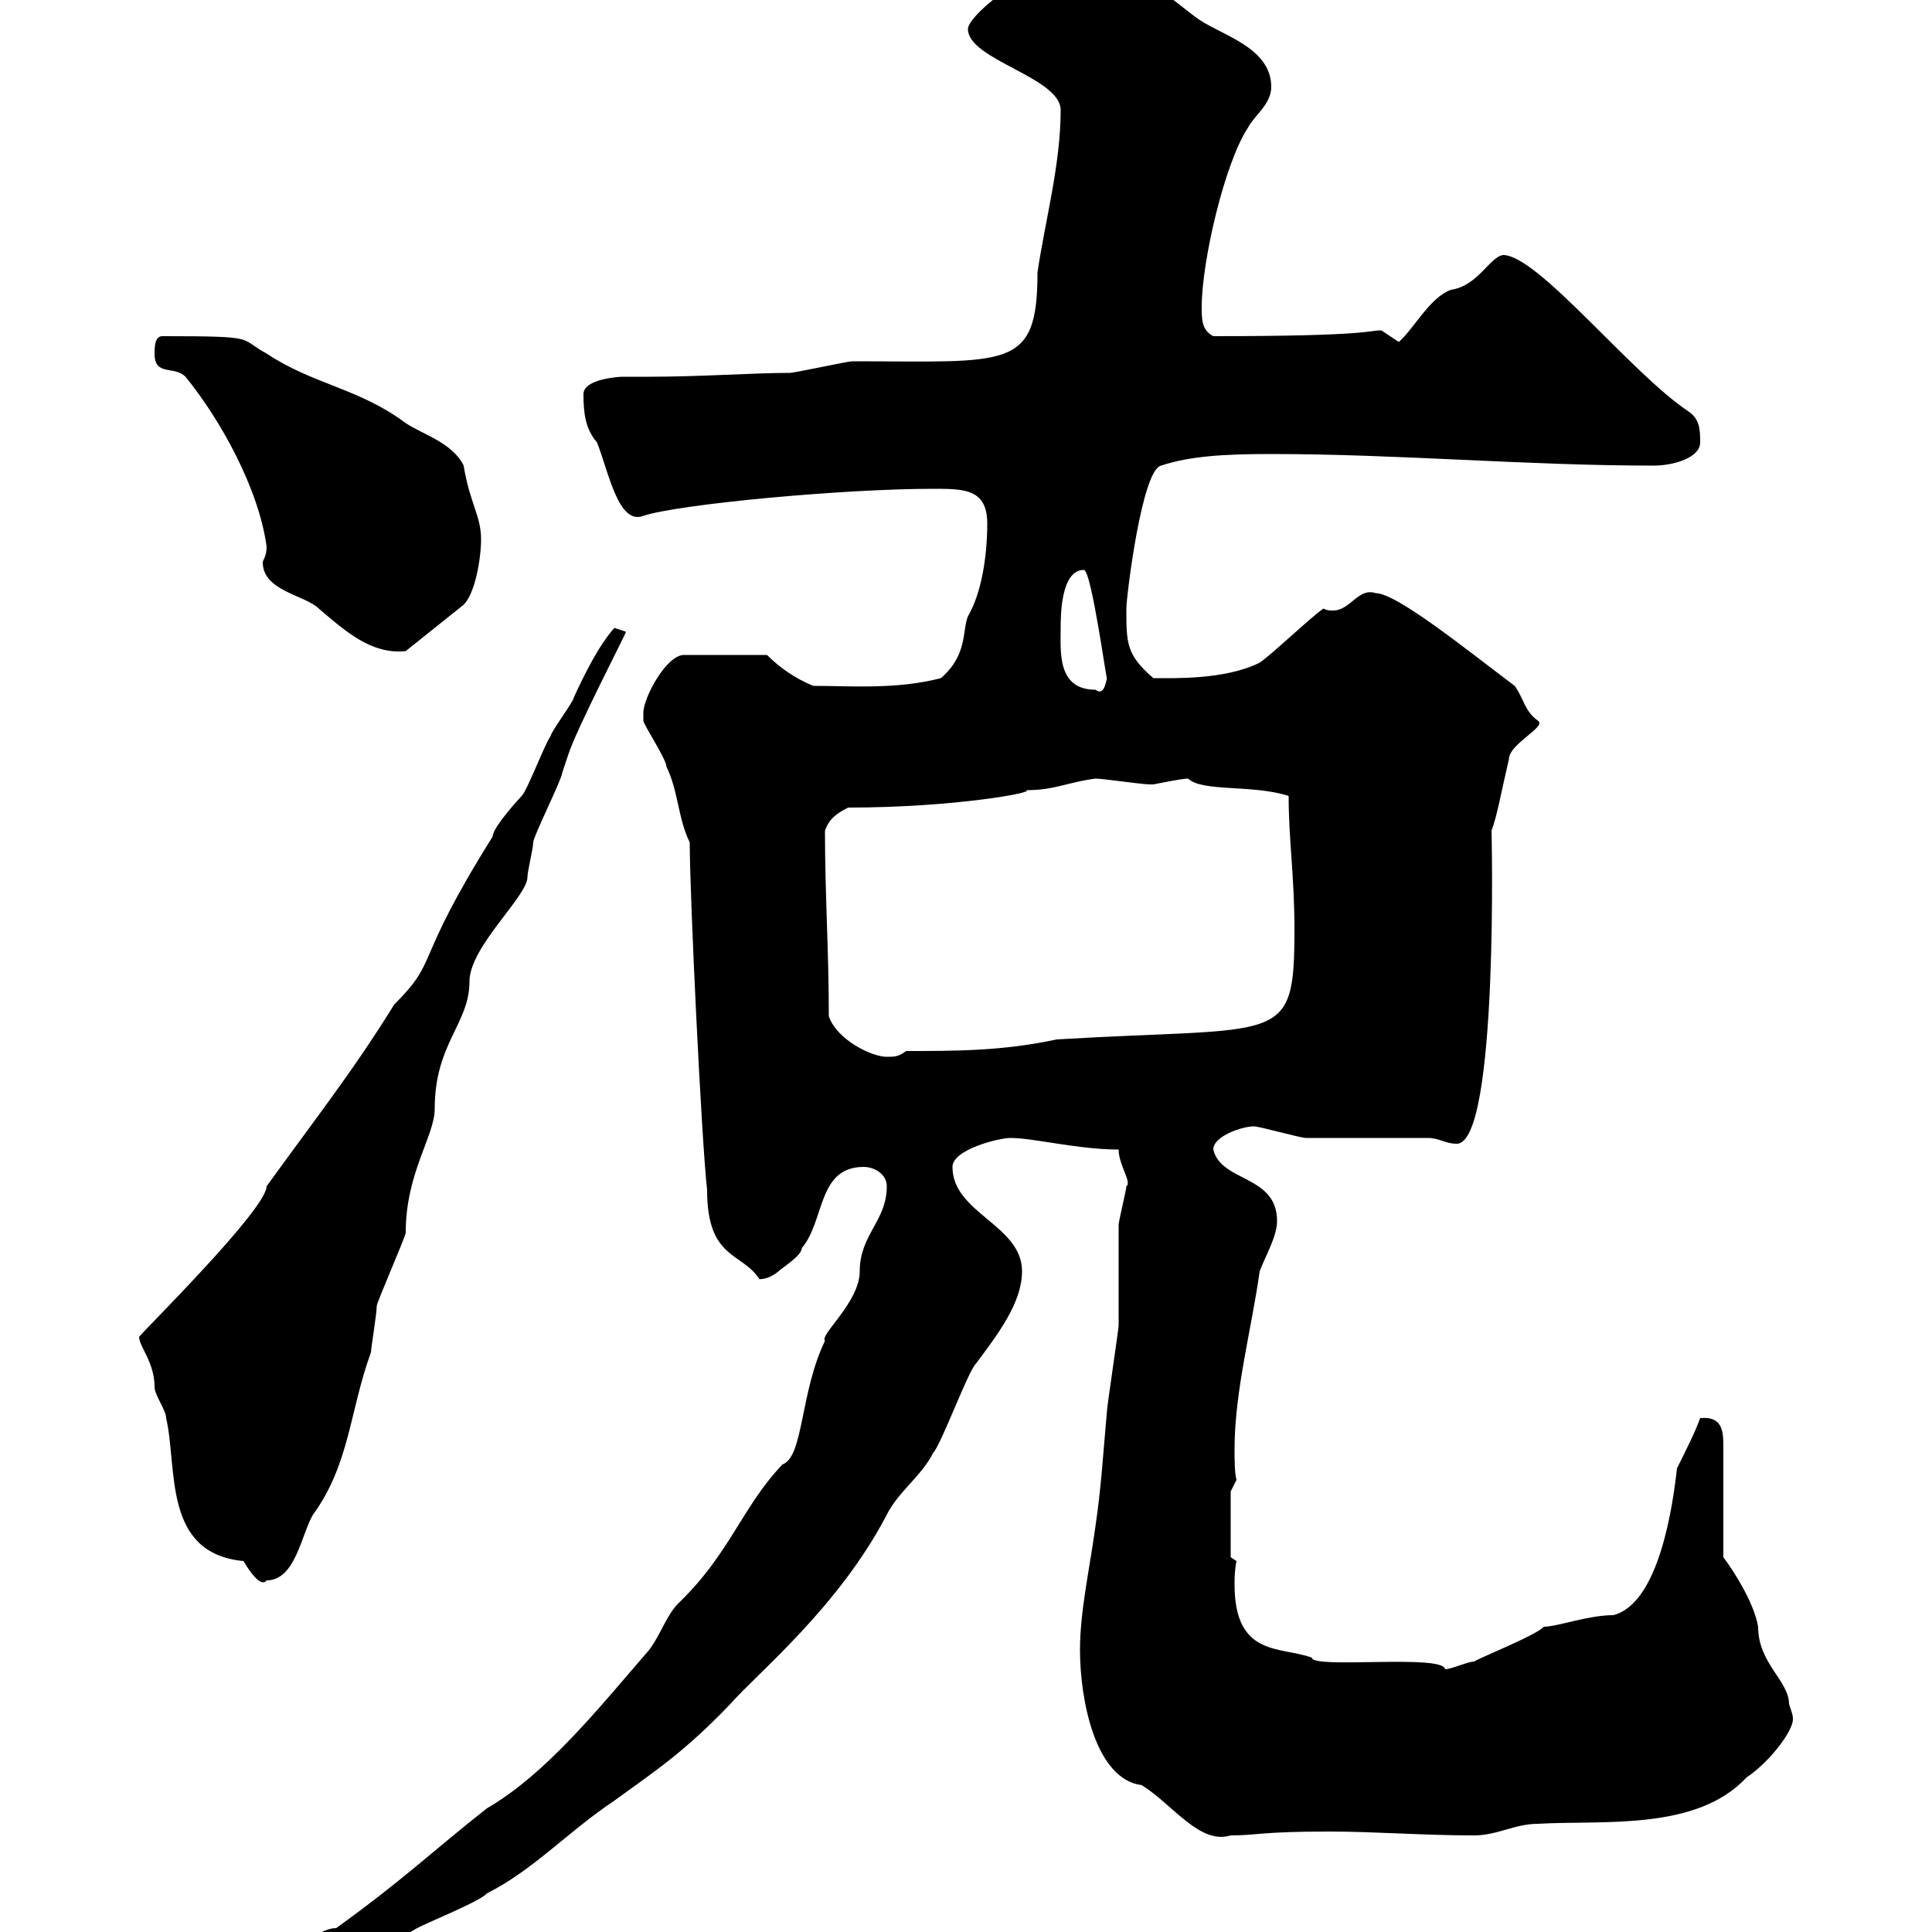 <svg xmlns="http://www.w3.org/2000/svg" xmlns:xlink="http://www.w3.org/1999/xlink" width="300" height="300"><path d="M43.20 306C43.20 306.90 43.80 307.80 45 307.80C45.90 307.80 50.40 304.80 51.30 304.80C56.40 304.80 65.10 299.10 64.80 299.40C65.70 298.80 74.70 295.20 75.60 294C82.80 290.40 88.20 284.40 95.40 279.60C102 274.80 106.20 272.10 113.40 264.60C117.60 259.80 130.20 249.60 137.70 235.20C139.50 231.60 143.10 229.20 144.90 225.60C146.10 224.40 150.30 213 151.50 211.80C155.10 207 158.70 202.20 158.70 197.40C158.70 190.20 147.90 188.40 147.90 181.20C147.90 178.50 155.10 176.70 156.90 176.70C160.50 176.70 167.40 178.50 173.70 178.50C173.70 180.90 175.80 183.60 174.90 184.20C174.90 184.80 173.70 189.60 173.70 190.20C173.70 192 173.70 204 173.70 205.80C173.70 206.40 171.90 218.40 171.90 219C171.30 225.60 171 231 170.10 237C169.20 243.60 167.70 250.20 167.70 256.20C167.70 264 170.10 276.30 177.30 277.20C182.10 280.20 186.30 286.50 191.10 285C195.30 285 195.60 284.40 206.40 284.40C213.60 284.40 220.80 285 228.90 285C232.50 285 235.20 283.20 238.80 283.20C248.70 282.60 263.40 284.40 271.20 276C274.80 273.60 278.40 268.80 278.40 267C278.40 266.40 278.40 266.40 277.80 264.60C277.80 261 273 258.30 273 252.60C272.40 249 269.40 244.20 267.60 241.80C267.60 235.80 267.60 224.40 267.60 224.40C267.60 222 267.30 219.90 264 220.20C263.40 222 261.60 225.60 260.40 228C259.80 233.40 257.70 249 250.50 250.80C246.60 250.80 241.80 252.60 239.70 252.60C238.80 253.80 229.80 257.40 228.90 258C228 258 225.30 259.20 224.40 259.20C224.10 256.80 203.70 259.20 203.70 257.40C198.90 255.60 191.70 257.40 191.70 246C191.70 245.10 191.70 243.90 192 242.40L191.10 241.80L191.10 231.60L192 229.80C191.70 228.60 191.70 226.80 191.70 225C191.70 216 194.40 206.10 195.60 197.40C196.50 195 198.30 192 198.30 189.60C198.30 182.40 189.60 183.60 188.40 178.50C188.40 176.40 192.90 174.90 194.70 174.90C195.60 174.90 201.90 176.70 202.80 176.70C205.50 176.70 219 176.70 221.70 176.70C223.50 176.70 224.40 177.60 226.20 177.60C232.80 177.60 231.60 127.80 231.60 129C232.50 126.60 233.10 123 234.30 117.90C234.30 115.50 240.30 112.80 238.80 111.90C236.70 110.40 236.70 108.60 235.20 106.50C228 101.10 216.90 92.10 213.60 92.10C210.90 91.20 209.70 94.80 207 94.80C206.40 94.80 206.10 94.80 205.50 94.50C203.70 95.70 197.40 101.70 195.60 102.90C190.20 105.60 182.10 105.30 179.10 105.30C174.90 101.70 174.90 99.90 174.90 94.50C174.90 92.70 177.30 72.90 180.30 72.30C184.80 70.80 190.20 70.50 197.40 70.50C217.20 70.50 237 72.30 256.80 72.30C259.80 72.30 264 71.10 264 68.70C264 66.90 264 65.10 262.20 63.90C253.20 57.90 238.80 39.60 233.40 39.60C231.30 39.90 229.50 44.40 225.30 45C222 46.20 219.60 51 217.20 53.10C217.20 53.10 214.50 51.30 214.50 51.30C212.40 51.30 212.70 52.20 188.40 52.20C186.60 51.30 186.60 49.50 186.60 47.70C186.60 40.50 190.20 25.20 193.80 19.80C194.70 18 197.40 16.20 197.40 13.50C197.40 7.20 189.30 5.40 185.70 2.70C182.10 0 173.70-7.20 169.50-7.20C162.30-7.20 150.30 2.10 150.30 4.50C150.30 9.30 164.70 12 164.70 17.10C164.70 25.50 162.30 34.20 161.10 42.30C161.10 57.60 156.60 56.10 132.30 56.10C131.70 56.10 123.30 57.90 122.70 57.90C117 57.90 108.90 58.50 100.80 58.50C99 58.50 97.80 58.50 96.60 58.50C96.30 58.50 90.60 58.80 90.60 61.20C90.60 64.20 90.90 66.60 92.70 68.70C94.50 73.20 96 81.60 99.90 80.10C105.30 78.30 130.80 75.90 144.90 75.90C149.70 75.90 153.30 75.90 153.30 81.30C153.30 86.40 152.40 92.10 150.30 95.70C149.40 97.80 150.30 101.70 146.10 105.30C139.20 107.10 132 106.50 126.30 106.50C123.30 105.30 120.90 103.50 119.10 101.70L106.20 101.70C103.50 101.70 99.90 108.30 99.90 110.70C99.90 110.70 99.90 111.90 99.90 111.90C99.90 112.50 103.50 117.90 103.50 119.10C105.30 122.70 105.30 127.20 107.10 130.80C107.10 138.90 108.90 176.70 109.80 184.80C109.80 195.60 115.20 194.40 117.90 198.60C117.60 198.60 119.10 198.90 120.90 197.40C121.50 196.80 124.50 195 124.50 193.80C128.10 189.60 126.90 181.20 134.10 181.20C135.90 181.20 137.70 182.40 137.70 184.20C137.70 189.60 133.50 191.70 133.50 197.40C133.50 202.20 127.20 207.30 128.10 208.20C124.20 216.30 124.80 226.20 121.50 227.40C115.20 234 113.40 241.20 105.30 249C103.50 250.80 102.60 253.80 100.80 256.20C93 265.20 84.90 275.40 75.60 280.80C67.20 287.40 63 291.60 52.20 299.40C49.20 299.40 45.60 303.30 43.20 306ZM21.60 207.60C21.60 209.10 24 211.50 24 215.40C24 216.60 25.80 219 25.80 220.20C27.60 228 25.20 241.20 37.80 242.40C38.70 243.90 40.50 246.60 41.40 245.40C45.90 245.40 46.80 238.20 48.60 235.20C54.30 227.40 54.30 219 57.60 210C57.60 209.40 58.50 204 58.50 202.80C58.50 202.20 63 192 63 191.40C63 182.10 67.50 176.40 67.50 172.20C67.50 162 72.90 159 72.90 152.40C72.90 147 81.90 139.20 81.90 136.20C81.90 135.30 82.80 131.70 82.80 130.80C82.80 129.90 87.30 120.90 87.30 120C87.30 120 88.20 117.30 88.20 117.30C89.40 113.40 97.20 98.40 97.20 98.10C97.20 98.10 95.40 97.50 95.40 97.50C93 100.20 90.90 104.40 89.10 108.30C89.10 108.90 85.50 113.70 85.50 114.30C84.60 115.50 81.90 122.70 81 123.60C81 123.60 76.50 128.40 76.50 129.90C63.90 150 68.40 148.80 61.20 156C54.90 166.20 49.20 173.40 41.40 184.20C41.40 187.80 21.90 207 21.60 207.60ZM128.70 157.80C128.70 147.60 128.10 138.90 128.10 129C128.70 127.20 129.90 126.30 131.70 125.40C148.20 125.40 161.10 123 159.30 122.70C163.80 122.70 165.60 121.50 170.10 120.90C171.30 120.90 177.30 121.80 178.50 121.80C178.50 121.80 178.50 121.80 179.10 121.80C183.60 120.90 184.20 120.90 184.50 120.90C186.60 123 194.70 121.80 200.10 123.60C200.10 130.50 201 135.90 201 144.30C201 162.60 199.20 159.30 164.10 161.40C155.70 163.20 148.50 163.20 140.70 163.20C139.50 164.10 138.90 164.10 137.70 164.10C135.30 164.10 129.90 161.40 128.70 157.80ZM164.70 97.50C164.70 95.70 164.70 88.50 168.30 88.50C169.50 88.50 171.90 106.50 171.90 105.30C171.60 106.50 171.30 108 170.10 107.10C164.10 107.10 164.70 101.10 164.70 97.50ZM24 54.90C24 58.50 27 56.70 28.80 58.50C34.20 65.10 40.20 75.90 41.40 84.90C41.40 86.40 40.80 87 40.80 87.30C40.80 91.80 47.40 92.40 49.50 94.50C53.40 97.80 57.60 101.70 63 101.10L72 93.90C73.80 92.10 74.70 86.70 74.70 83.70C74.70 80.10 72.90 78 72 72.30C70.20 68.70 65.70 67.50 63 65.70C55.80 60.30 48.60 59.70 41.40 54.90C36.90 52.50 40.50 52.20 25.20 52.20C24 52.20 24 54 24 54.90Z"/></svg>